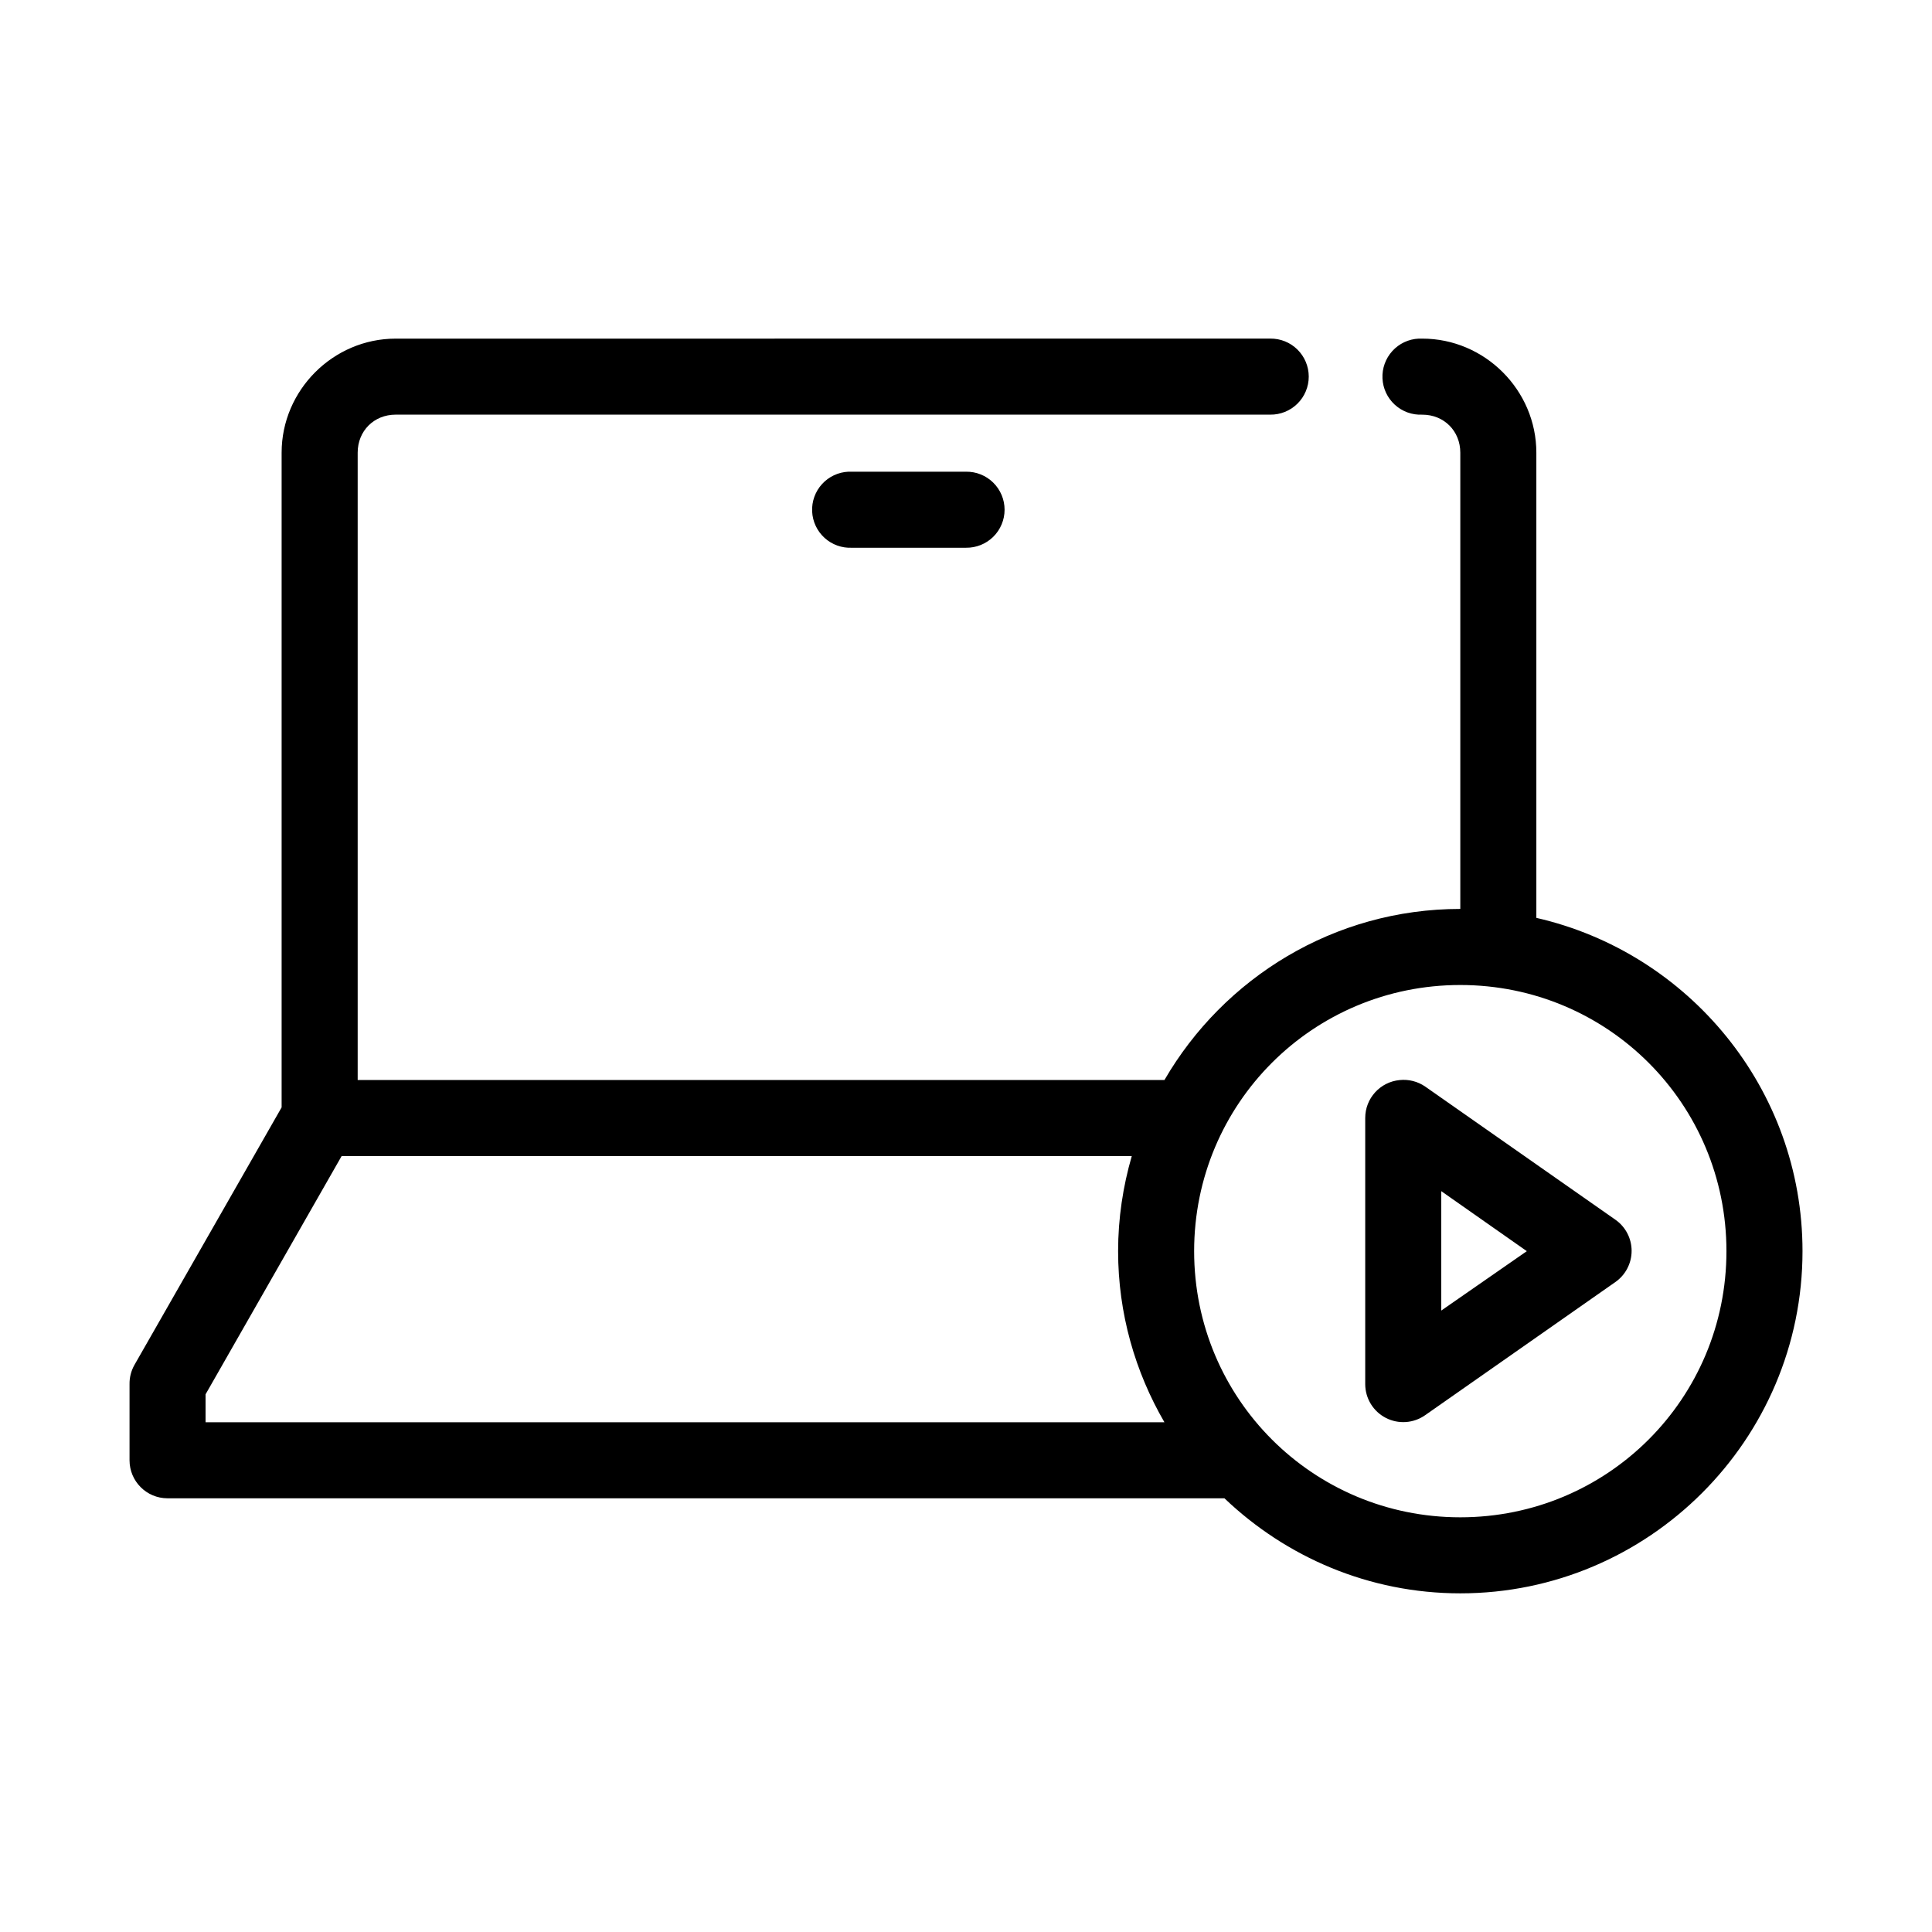 <?xml version="1.0" encoding="UTF-8"?>
<!-- Uploaded to: SVG Repo, www.svgrepo.com, Generator: SVG Repo Mixer Tools -->
<svg fill="#000000" width="800px" height="800px" version="1.1" viewBox="144 144 512 512" xmlns="http://www.w3.org/2000/svg">
 <path d="m248.86 233.74c-16.57 0-30.227 13.656-30.227 30.227v173.5l-39.047 68.328c-0.852 1.543-1.289 3.277-1.258 5.039v20.152c0 5.566 4.508 10.078 10.074 10.078h280.09c16.293 15.551 38.281 25.188 62.504 25.188 49.965 0 90.688-40.719 90.688-90.684 0-43.039-30.223-79.121-70.535-88.324v-123.28c0-16.57-13.656-30.227-30.227-30.227-0.316-0.016-0.633-0.016-0.945 0-2.672 0.125-5.188 1.305-6.988 3.285-1.801 1.977-2.742 4.59-2.617 7.262 0.125 2.672 1.305 5.188 3.285 6.988 1.977 1.801 4.59 2.742 7.266 2.617 5.754 0 10.074 4.32 10.074 10.074v120.91c-33.453 0-62.688 18.281-78.406 45.344h-213.8v-166.26c0-5.754 4.316-10.074 10.074-10.074h231.75c2.695 0.039 5.297-1.008 7.215-2.902 1.922-1.891 3.004-4.477 3.004-7.176 0-2.695-1.082-5.281-3.004-7.176-1.918-1.895-4.519-2.938-7.215-2.898zm119.97 35.266c-2.672 0.125-5.184 1.305-6.988 3.285-1.801 1.977-2.742 4.59-2.617 7.266 0.125 2.672 1.309 5.184 3.285 6.984 1.98 1.801 4.594 2.742 7.266 2.617h30.23c2.695 0.039 5.297-1.008 7.215-2.898 1.922-1.895 3.004-4.481 3.004-7.176 0-2.699-1.082-5.285-3.004-7.176-1.918-1.895-4.519-2.941-7.215-2.902h-30.23c-0.312-0.016-0.629-0.016-0.945 0zm162.16 136.03c39.074 0 70.535 31.461 70.535 70.535 0 39.074-31.461 70.531-70.535 70.531s-70.531-31.457-70.531-70.531c0-39.074 31.457-70.535 70.531-70.535zm-16.059 25.191c-5.191 0.488-9.152 4.859-9.133 10.078v70.531c0.016 3.762 2.121 7.203 5.465 8.922 3.344 1.723 7.367 1.438 10.438-0.734l50.383-35.266c2.703-1.887 4.312-4.973 4.312-8.266 0-3.297-1.609-6.383-4.312-8.266l-50.383-35.27c-1.977-1.363-4.379-1.98-6.769-1.73zm-280.4 20.152h209.4c-2.324 8.008-3.621 16.449-3.621 25.191 0 16.512 4.519 31.984 12.277 45.344h-254.11v-7.402zm291.42 9.289 22.672 15.902-22.672 15.742z"/>
</svg>